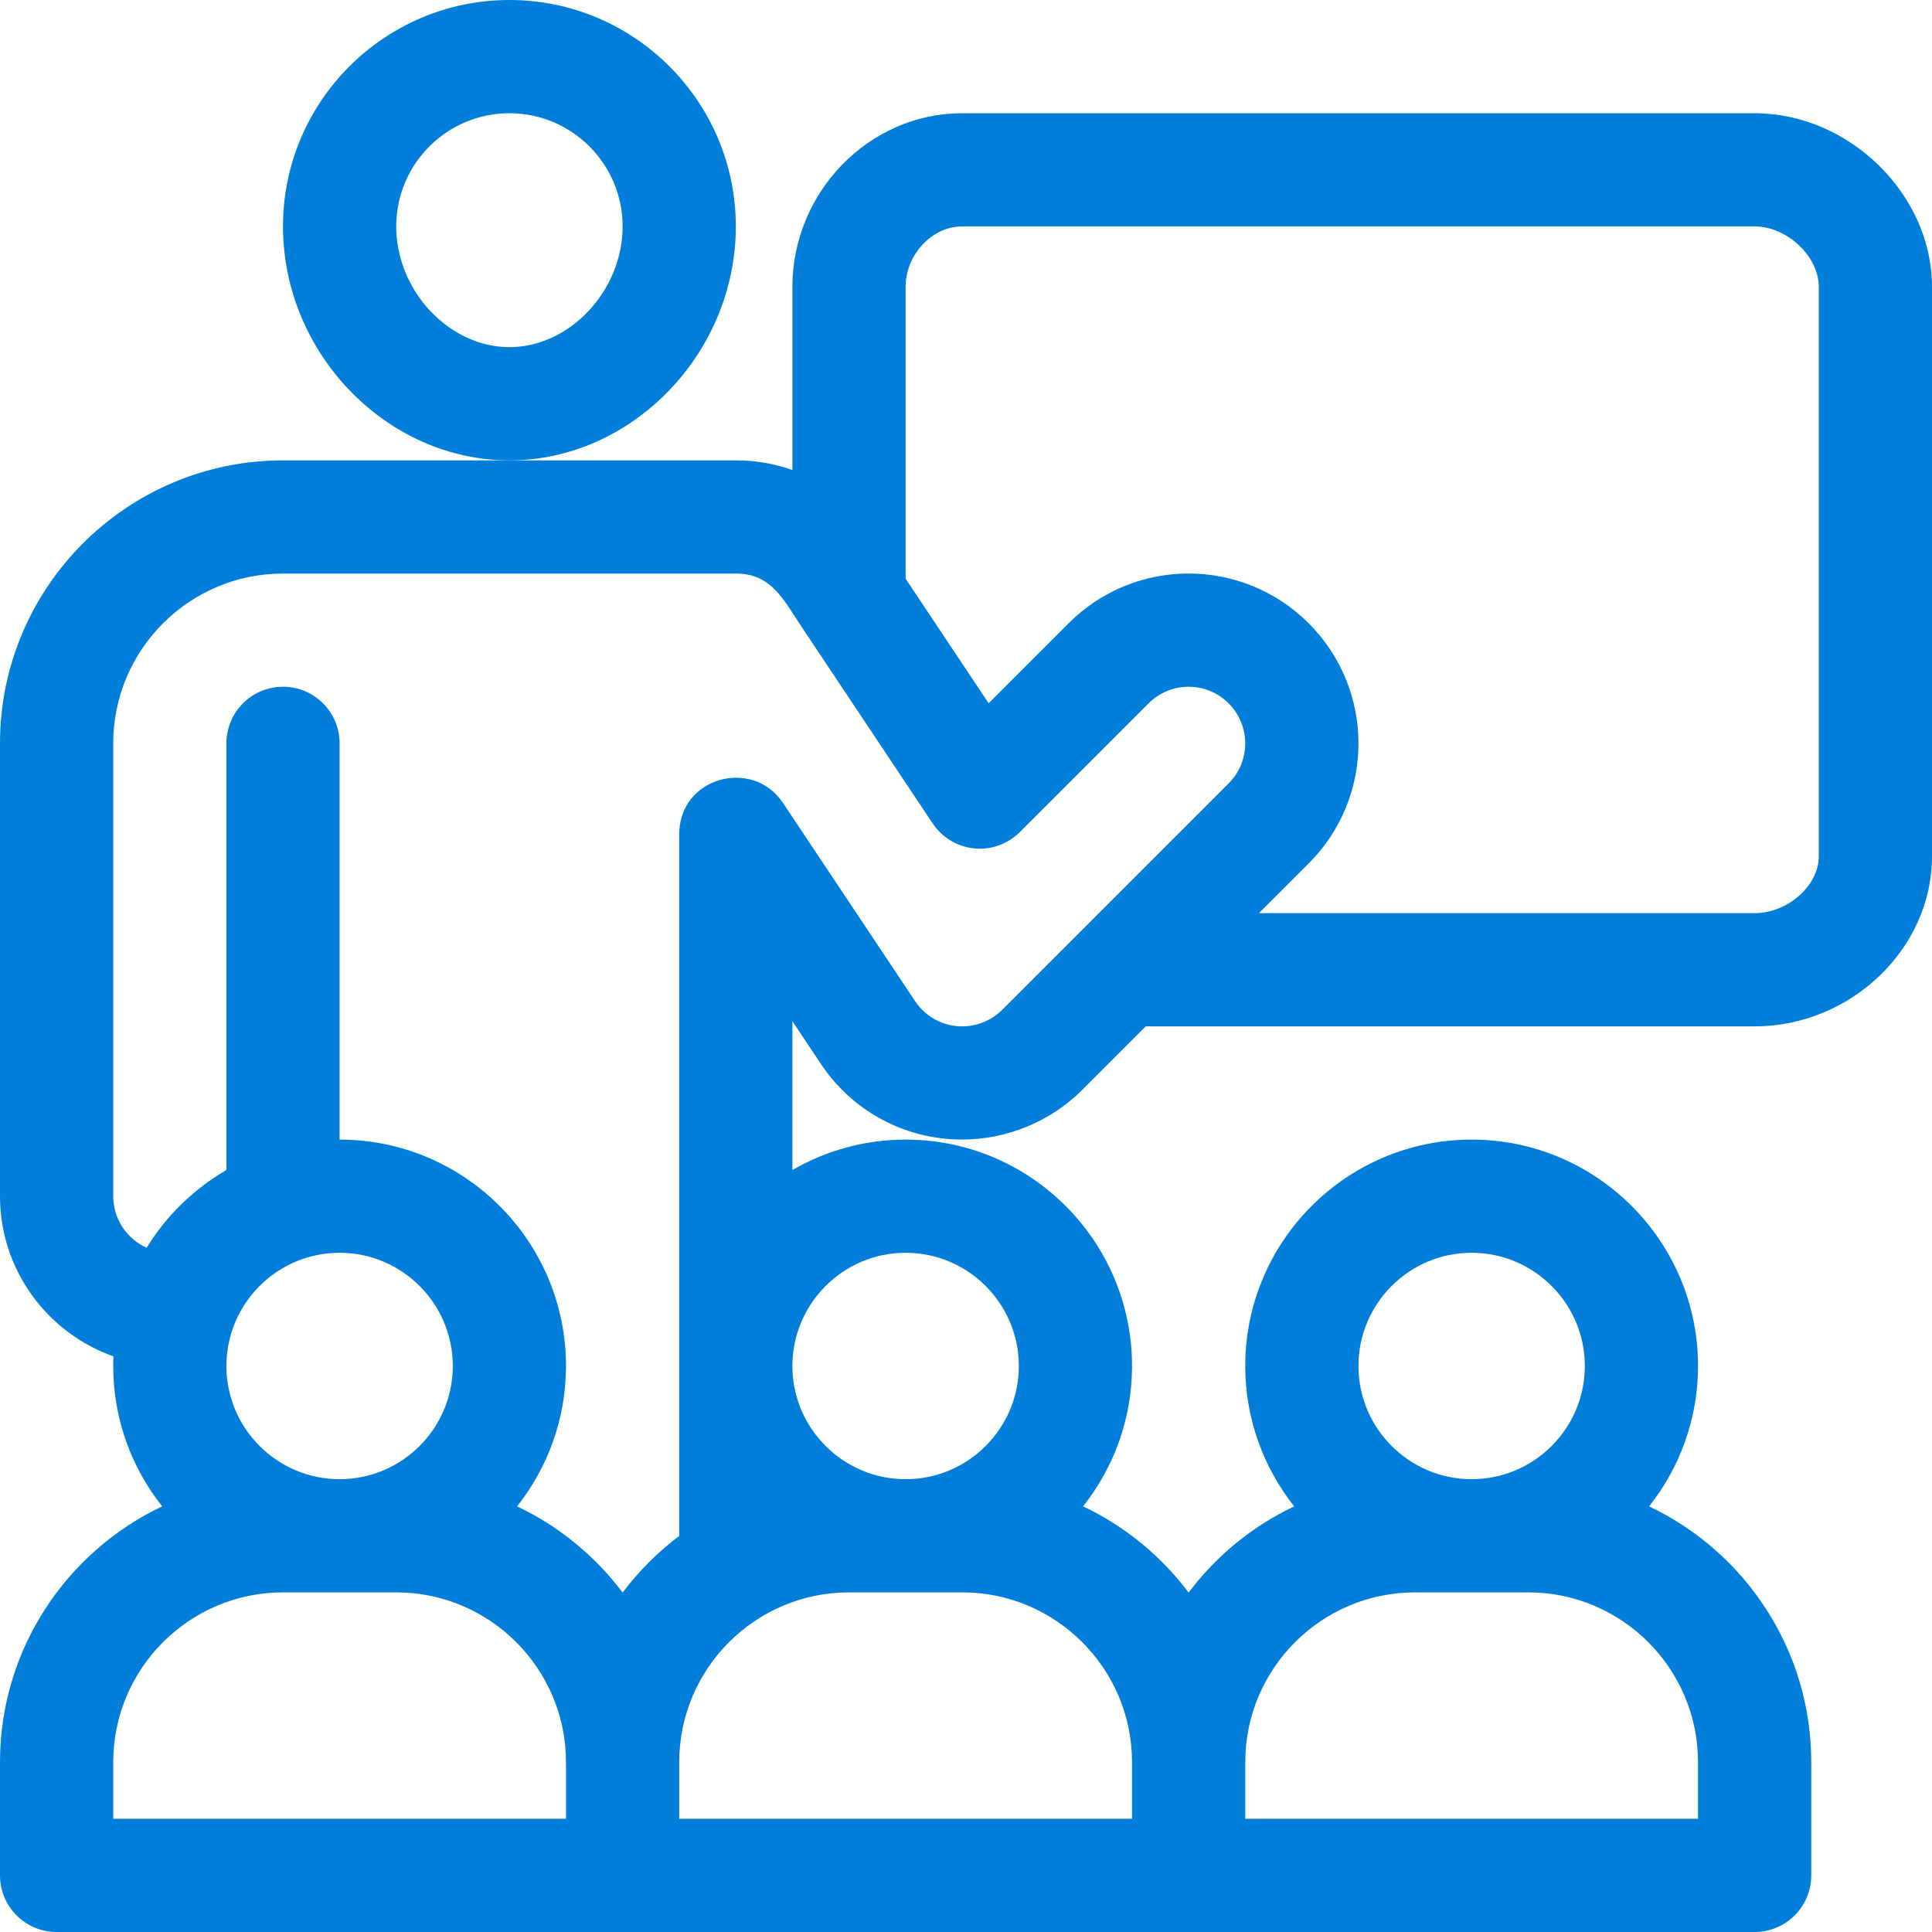 <?xml version="1.0" encoding="UTF-8"?>
<svg width="48px" height="48px" viewBox="0 0 48 48" version="1.1" xmlns="http://www.w3.org/2000/svg" xmlns:xlink="http://www.w3.org/1999/xlink">
    <title>icon-coaches-blue</title>
    <g id="Icons" stroke="none" stroke-width="1" fill="none" fill-rule="evenodd">
        <g id="Icons---SmartBug" transform="translate(-1112, -60)" fill="#007EDA" fill-rule="nonzero">
            <g id="icon-coaches-blue" transform="translate(1112, 60)">
                <path d="M43.594,2.813 L23.906,2.813 C21.574,2.813 19.687,4.79 19.687,7.125 L19.687,11.676 C19.245,11.52 18.772,11.438 18.286,11.438 C18.285,11.438 18.283,11.438 18.281,11.438 L12.656,11.438 L7.031,11.438 C3.154,11.438 0,14.592 0,18.469 L0,29.719 C0,31.554 1.179,33.119 2.819,33.698 C2.815,33.777 2.813,33.857 2.813,33.938 C2.813,35.254 3.268,36.465 4.029,37.425 C1.65,38.553 0,40.978 0,43.781 L0,46.594 C0,47.37 0.63,48 1.406,48 C2.176,48 42.747,48 43.594,48 C44.37,48 45,47.37 45,46.594 L45,43.781 C45,40.978 43.35,38.553 40.971,37.425 C41.732,36.465 42.187,35.254 42.187,33.938 C42.187,30.836 39.664,28.313 36.562,28.313 C33.461,28.313 30.938,30.836 30.938,33.938 C30.938,35.254 31.393,36.465 32.154,37.425 C31.115,37.918 30.215,38.657 29.531,39.567 C28.847,38.657 27.947,37.918 26.909,37.425 C27.669,36.465 28.125,35.254 28.125,33.938 C28.125,30.836 25.602,28.313 22.5,28.313 C21.476,28.313 20.516,28.589 19.687,29.069 L19.687,25.371 L20.395,26.433 C21.099,27.49 22.227,28.168 23.485,28.291 C23.623,28.306 23.761,28.312 23.906,28.312 C25.017,28.312 26.104,27.862 26.889,27.077 L28.466,25.5 L43.594,25.5 C45.982,25.5 48,23.568 48,21.281 L48,7.125 C48,4.828 45.941,2.813 43.594,2.813 Z M36.562,31.125 C38.113,31.125 39.375,32.387 39.375,33.938 C39.375,35.488 38.113,36.75 36.562,36.75 C35.012,36.75 33.75,35.488 33.75,33.938 C33.75,32.387 35.012,31.125 36.562,31.125 Z M30.938,43.781 C30.938,41.455 32.83,39.562 35.156,39.562 L37.969,39.562 C40.295,39.562 42.187,41.455 42.187,43.781 L42.187,45.187 L30.938,45.187 L30.938,43.781 Z M14.062,45.187 L2.813,45.187 L2.813,43.781 C2.813,41.455 4.705,39.562 7.031,39.562 L9.844,39.562 C12.17,39.562 14.062,41.455 14.062,43.781 L14.062,45.187 Z M5.625,33.938 C5.625,32.387 6.887,31.125 8.437,31.125 C9.988,31.125 11.25,32.387 11.25,33.938 C11.25,35.488 9.988,36.75 8.437,36.75 C6.887,36.75 5.625,35.488 5.625,33.938 Z M28.125,43.781 L28.125,45.187 L16.875,45.187 L16.875,43.781 C16.875,41.455 18.768,39.562 21.094,39.562 L23.906,39.562 C26.232,39.562 28.125,41.455 28.125,43.781 Z M22.5,31.125 C24.051,31.125 25.313,32.387 25.313,33.938 C25.313,35.488 24.051,36.75 22.5,36.75 C20.949,36.75 19.687,35.488 19.687,33.938 C19.687,32.387 20.949,31.125 22.5,31.125 Z M30.525,19.463 L26.889,23.099 C26.889,23.099 26.889,23.099 26.889,23.099 L24.9,25.088 C24.604,25.384 24.18,25.535 23.767,25.493 C23.346,25.452 22.971,25.226 22.736,24.874 L19.451,19.946 C19.451,19.946 19.45,19.945 19.45,19.944 C18.693,18.817 16.875,19.309 16.875,20.726 L16.875,38.16 C16.343,38.561 15.869,39.035 15.469,39.567 C14.785,38.657 13.885,37.917 12.846,37.425 C13.607,36.465 14.062,35.254 14.062,33.938 C14.062,30.836 11.539,28.313 8.437,28.313 L8.437,18.469 C8.437,17.692 7.808,17.062 7.031,17.062 C6.255,17.062 5.625,17.692 5.625,18.469 L5.625,29.069 C4.815,29.539 4.132,30.204 3.643,31 C3.154,30.78 2.813,30.289 2.813,29.719 L2.813,18.469 C2.813,16.142 4.705,14.25 7.031,14.25 L18.281,14.25 C18.29,14.25 18.298,14.249 18.307,14.249 C19.171,14.265 19.458,14.886 19.926,15.589 C19.927,15.59 19.928,15.591 19.929,15.593 L23.173,20.459 C23.407,20.809 23.785,21.036 24.204,21.078 C24.624,21.12 25.039,20.971 25.337,20.673 L28.537,17.474 C29.087,16.925 29.975,16.925 30.525,17.474 C31.075,18.025 31.075,18.913 30.525,19.463 Z M45.187,21.281 C45.187,22.004 44.413,22.687 43.594,22.687 L31.278,22.687 L32.514,21.452 C34.163,19.803 34.163,17.135 32.514,15.486 C30.865,13.837 28.198,13.836 26.549,15.486 L24.562,17.472 L22.5,14.379 L22.5,7.125 C22.5,6.326 23.157,5.625 23.906,5.625 L43.594,5.625 C44.398,5.625 45.187,6.368 45.187,7.125 L45.187,21.281 Z" id="Shape"></path>
                <path d="M12.656,0 C9.555,0 7.031,2.523 7.031,5.625 C7.031,8.776 9.607,11.438 12.656,11.438 C15.705,11.438 18.281,8.776 18.281,5.625 C18.281,2.523 15.758,0 12.656,0 Z M12.656,8.625 C11.158,8.625 9.844,7.223 9.844,5.625 C9.844,4.074 11.105,2.813 12.656,2.813 C14.207,2.813 15.469,4.074 15.469,5.625 C15.469,7.223 14.154,8.625 12.656,8.625 Z" id="Shape"></path>
            </g>
        </g>
    </g>
</svg>